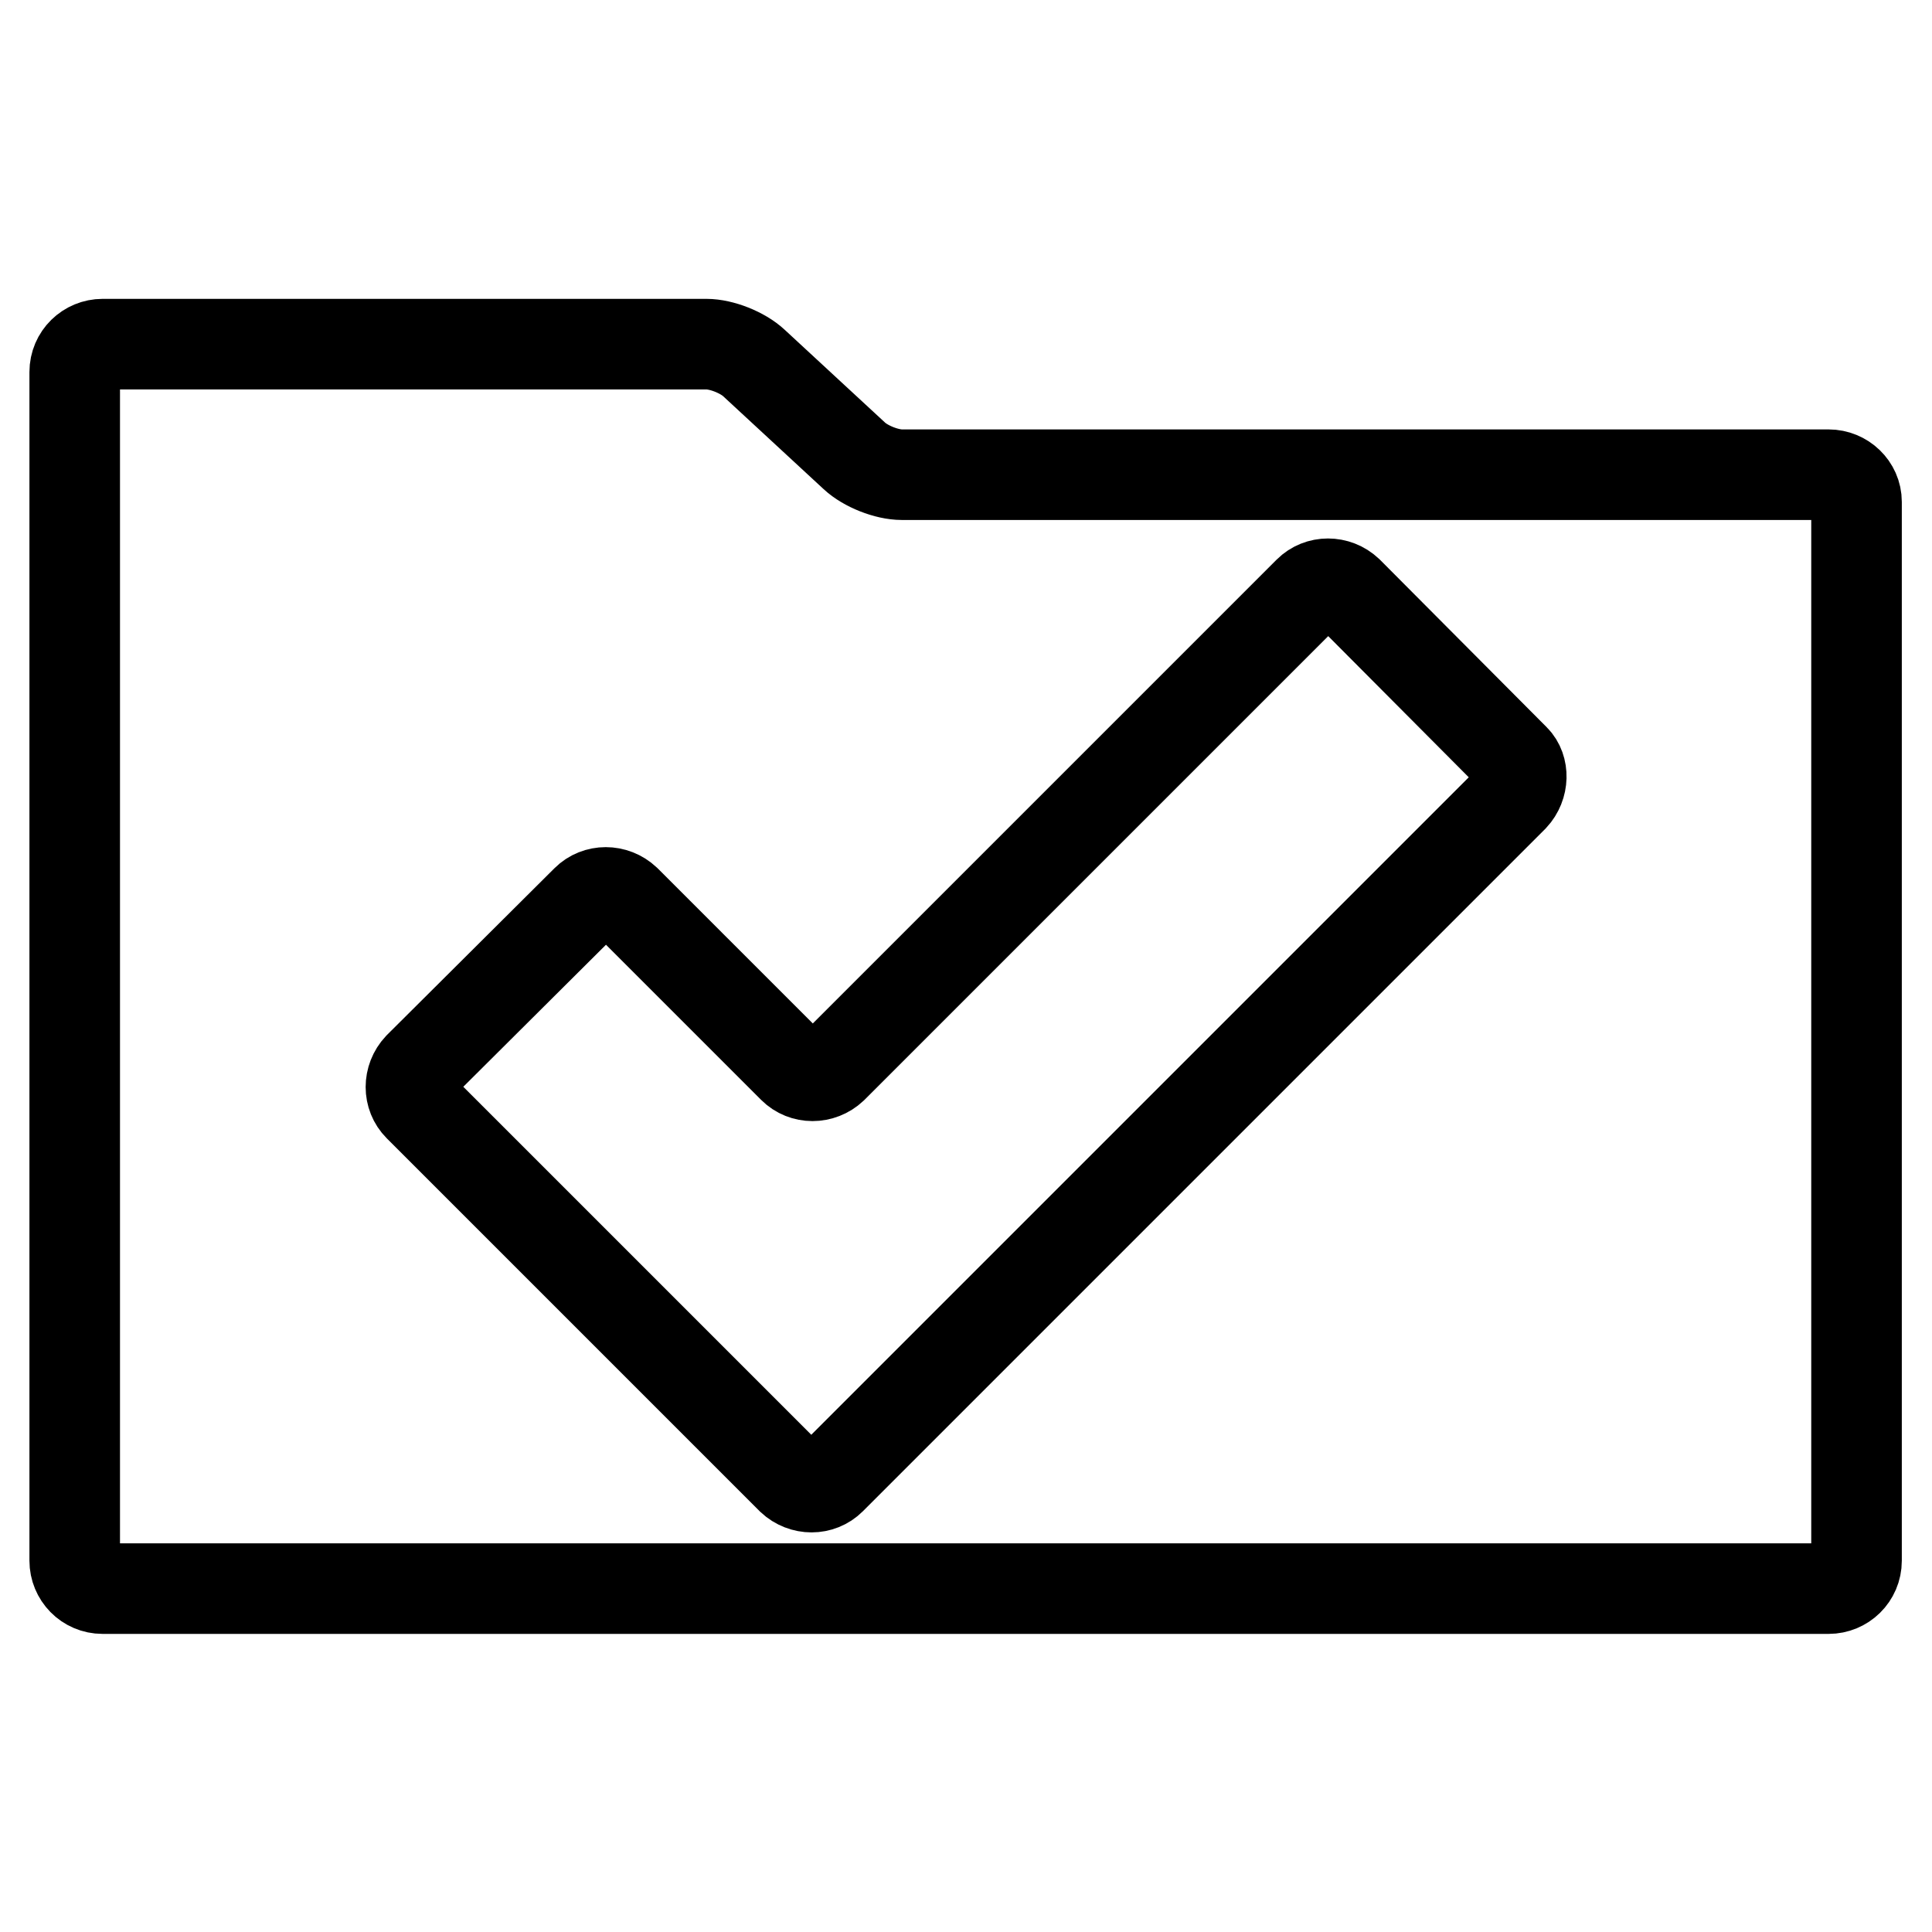 <?xml version="1.0" encoding="utf-8"?>
<!-- Svg Vector Icons : http://www.onlinewebfonts.com/icon -->
<!DOCTYPE svg PUBLIC "-//W3C//DTD SVG 1.1//EN" "http://www.w3.org/Graphics/SVG/1.1/DTD/svg11.dtd">
<svg version="1.1" xmlns="http://www.w3.org/2000/svg" xmlns:xlink="http://www.w3.org/1999/xlink" x="0px" y="0px" viewBox="0 0 256 256" enable-background="new 0 0 256 256" xml:space="preserve">
<g><g><g><g><path stroke-width="12" fill-opacity="0" stroke="#000000"  d="M242.3,62.9H119.5c-2,0-4.8-1.1-6.3-2.5L99.9,48.1c-1.5-1.4-4.3-2.5-6.3-2.5h-80c-2,0-3.7,1.6-3.7,3.7v157.5c0,2,1.6,3.7,3.7,3.7h228.7c2,0,3.7-1.6,3.7-3.7V66.5C246,64.5,244.3,62.9,242.3,62.9z M200.5,105.6L110.1,196c-1.4,1.4-3.7,1.4-5.2,0l-24.7-24.7l-24.7-24.7c-1.4-1.4-1.4-3.7,0-5.2l22.2-22.1c1.4-1.4,3.7-1.4,5.2,0l22.2,22.2c1.4,1.4,3.7,1.4,5.2,0l63.1-63.1c1.4-1.4,3.7-1.4,5.2,0l22.1,22.2C201.9,101.8,201.9,104.1,200.5,105.6z"/></g></g><g></g><g></g><g></g><g></g><g></g><g></g><g></g><g></g><g></g><g></g><g></g><g></g><g></g><g></g><g></g></g></g>
</svg>
